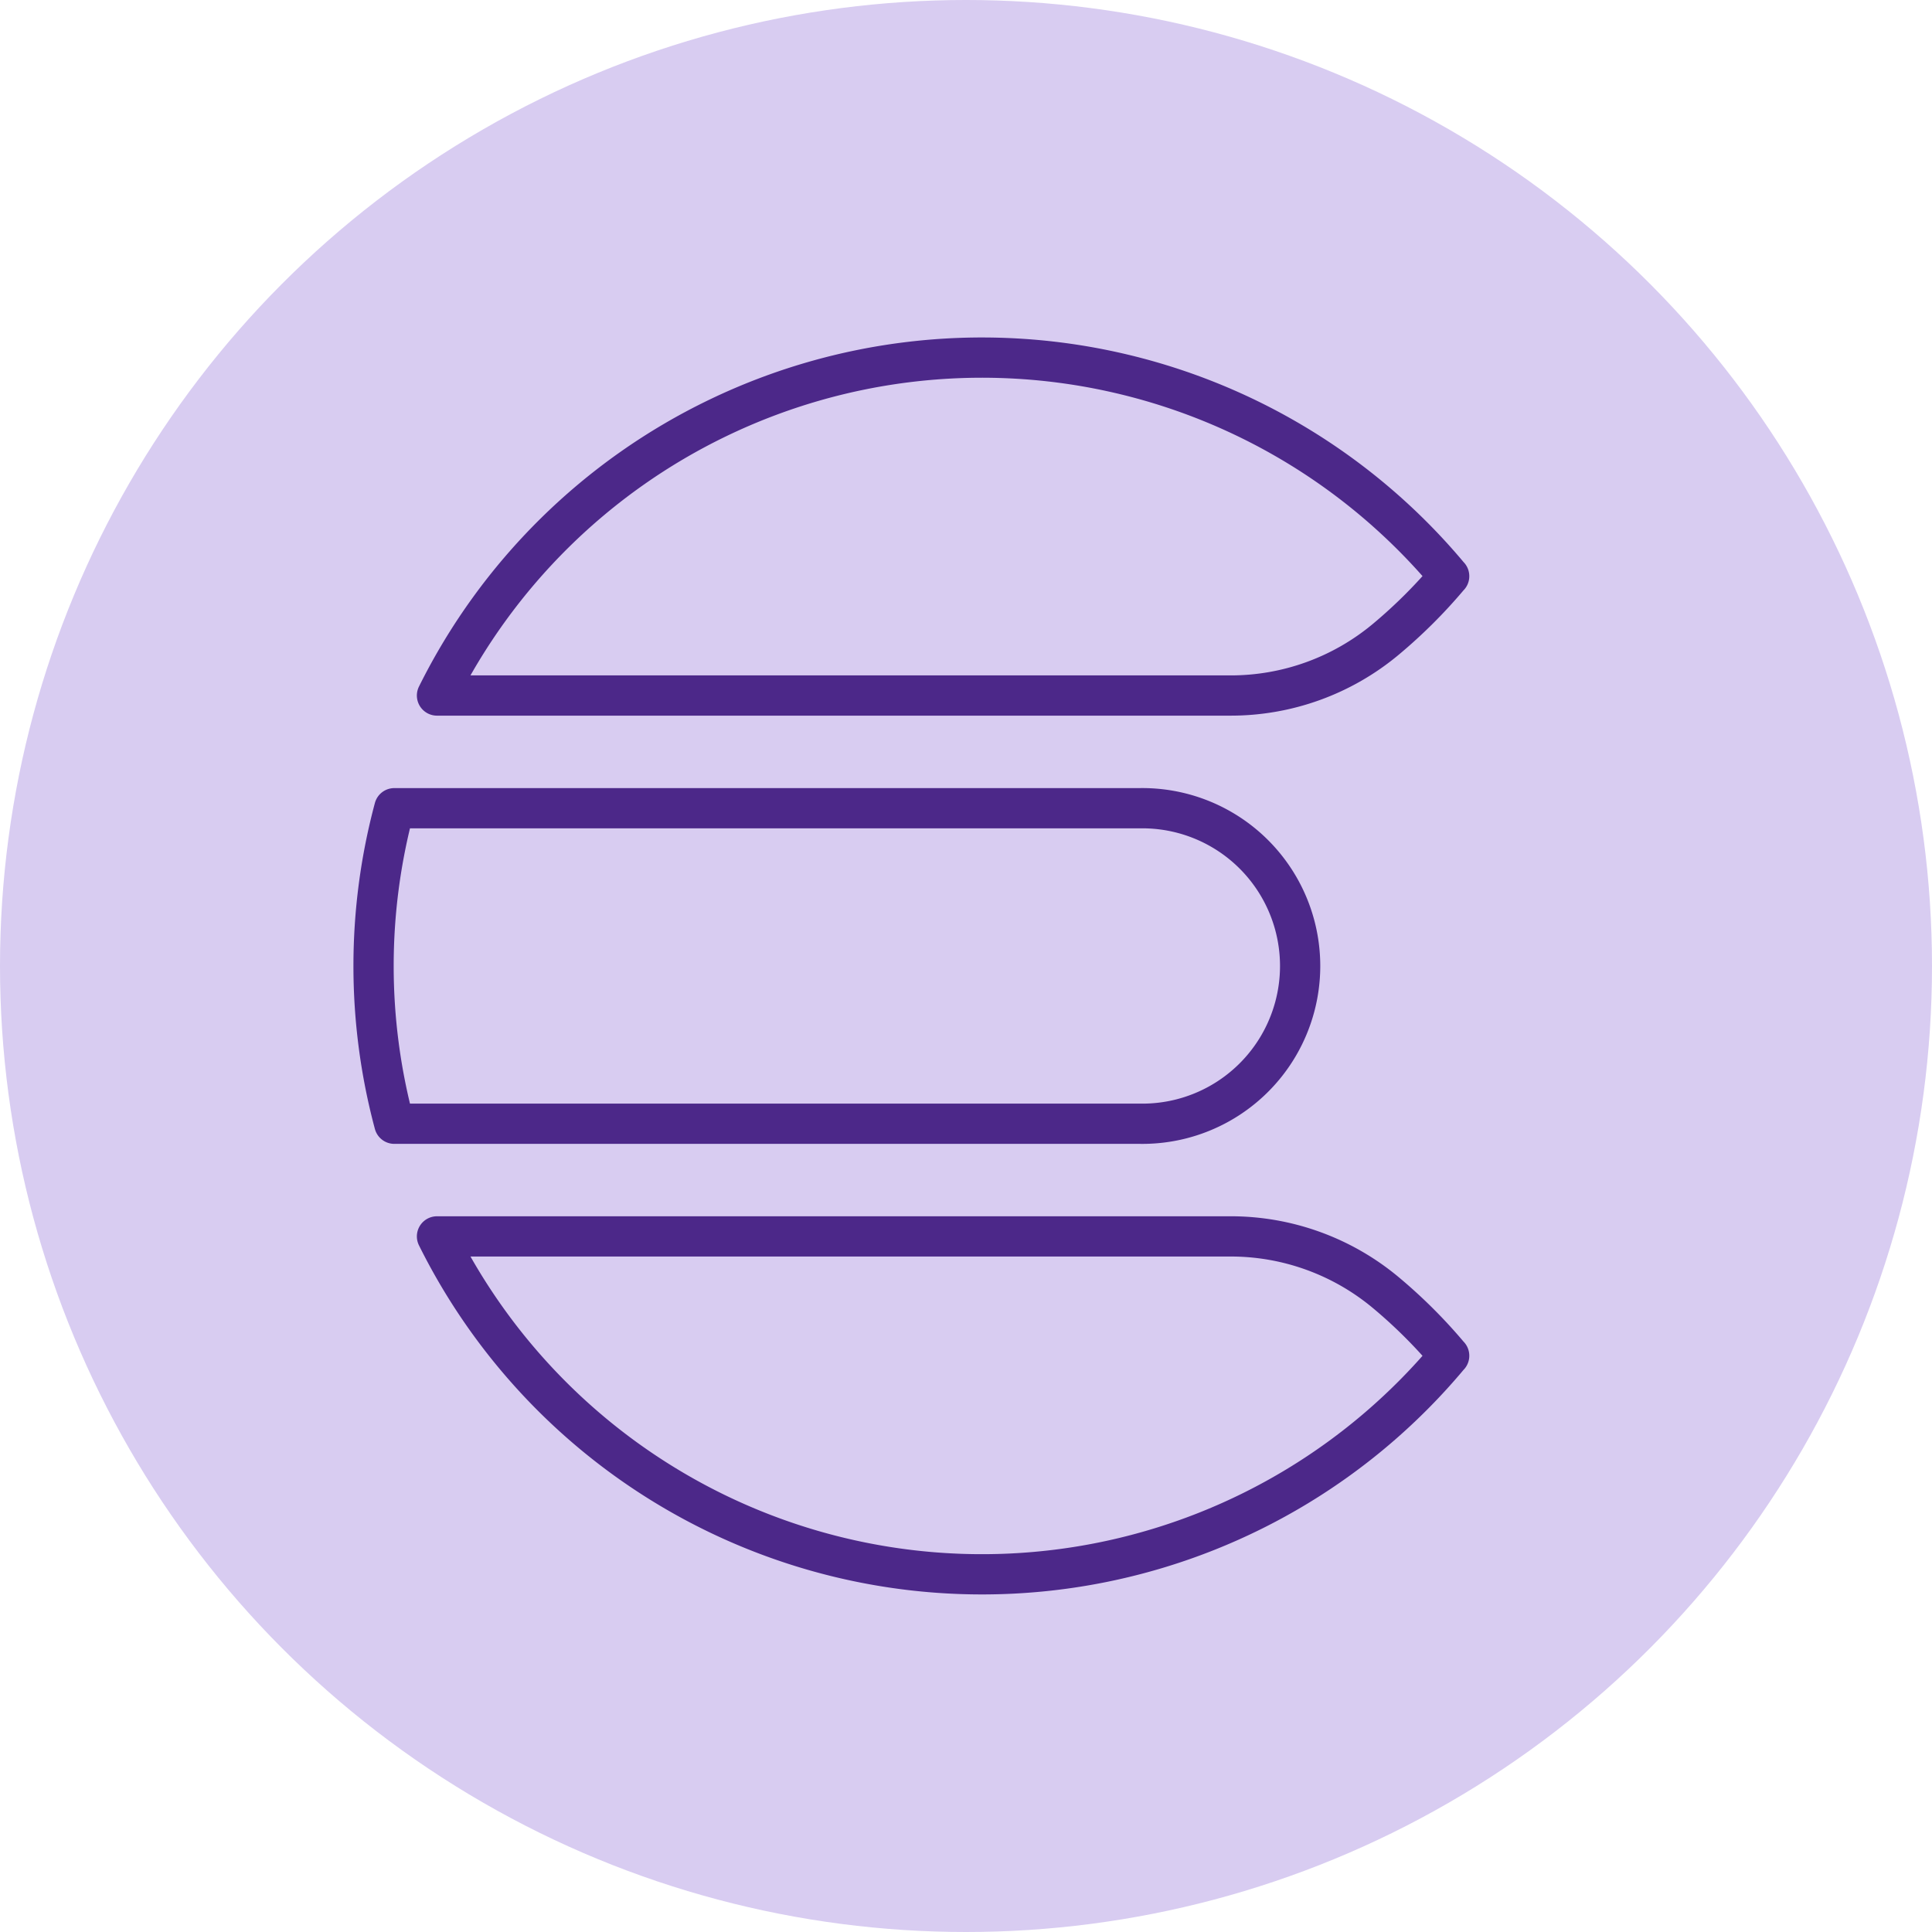 <svg xmlns="http://www.w3.org/2000/svg" width="48" height="48" viewBox="0 0 48 48">
  <g id="elasticsearch-icon-dark" transform="translate(-770 -2500.563)">
    <circle id="Ellipse_1109" data-name="Ellipse 1109" cx="24" cy="24" r="24" transform="translate(770 2500.563)" fill="#d8ccf1"/>
    <g id="group" transform="translate(779.281 2509.443)">
      <path id="Fill-1" d="M27.961,5.436l0,0A15.117,15.117,0,0,0,2.814,8.4H22.519A6.01,6.01,0,0,0,26.391,7a12.6,12.6,0,0,0,1.57-1.566" transform="translate(-1.238)" fill="none" stroke="#4c2889" stroke-linecap="round" stroke-linejoin="round" stroke-width="1" fill-rule="evenodd"/>
      <path id="Fill-4" d="M0,23.92a15.129,15.129,0,0,0,.516,3.92H19.038a3.92,3.92,0,1,0,0-7.839H.516A15.129,15.129,0,0,0,0,23.92" transform="translate(0 -8.801)" fill="none" stroke="#4c2889" stroke-linecap="round" stroke-linejoin="round" stroke-width="1" fill-rule="evenodd"/>
      <path id="Fill-6" d="M27.961,41.964l0,0A15.117,15.117,0,0,1,2.814,39H22.519a6.01,6.01,0,0,1,3.872,1.4,12.6,12.6,0,0,1,1.57,1.566" transform="translate(-1.238 -17.162)" fill="none" stroke="#4c2889" stroke-linecap="round" stroke-linejoin="round" stroke-width="1" fill-rule="evenodd"/>
    </g>
  </g>
</svg>
